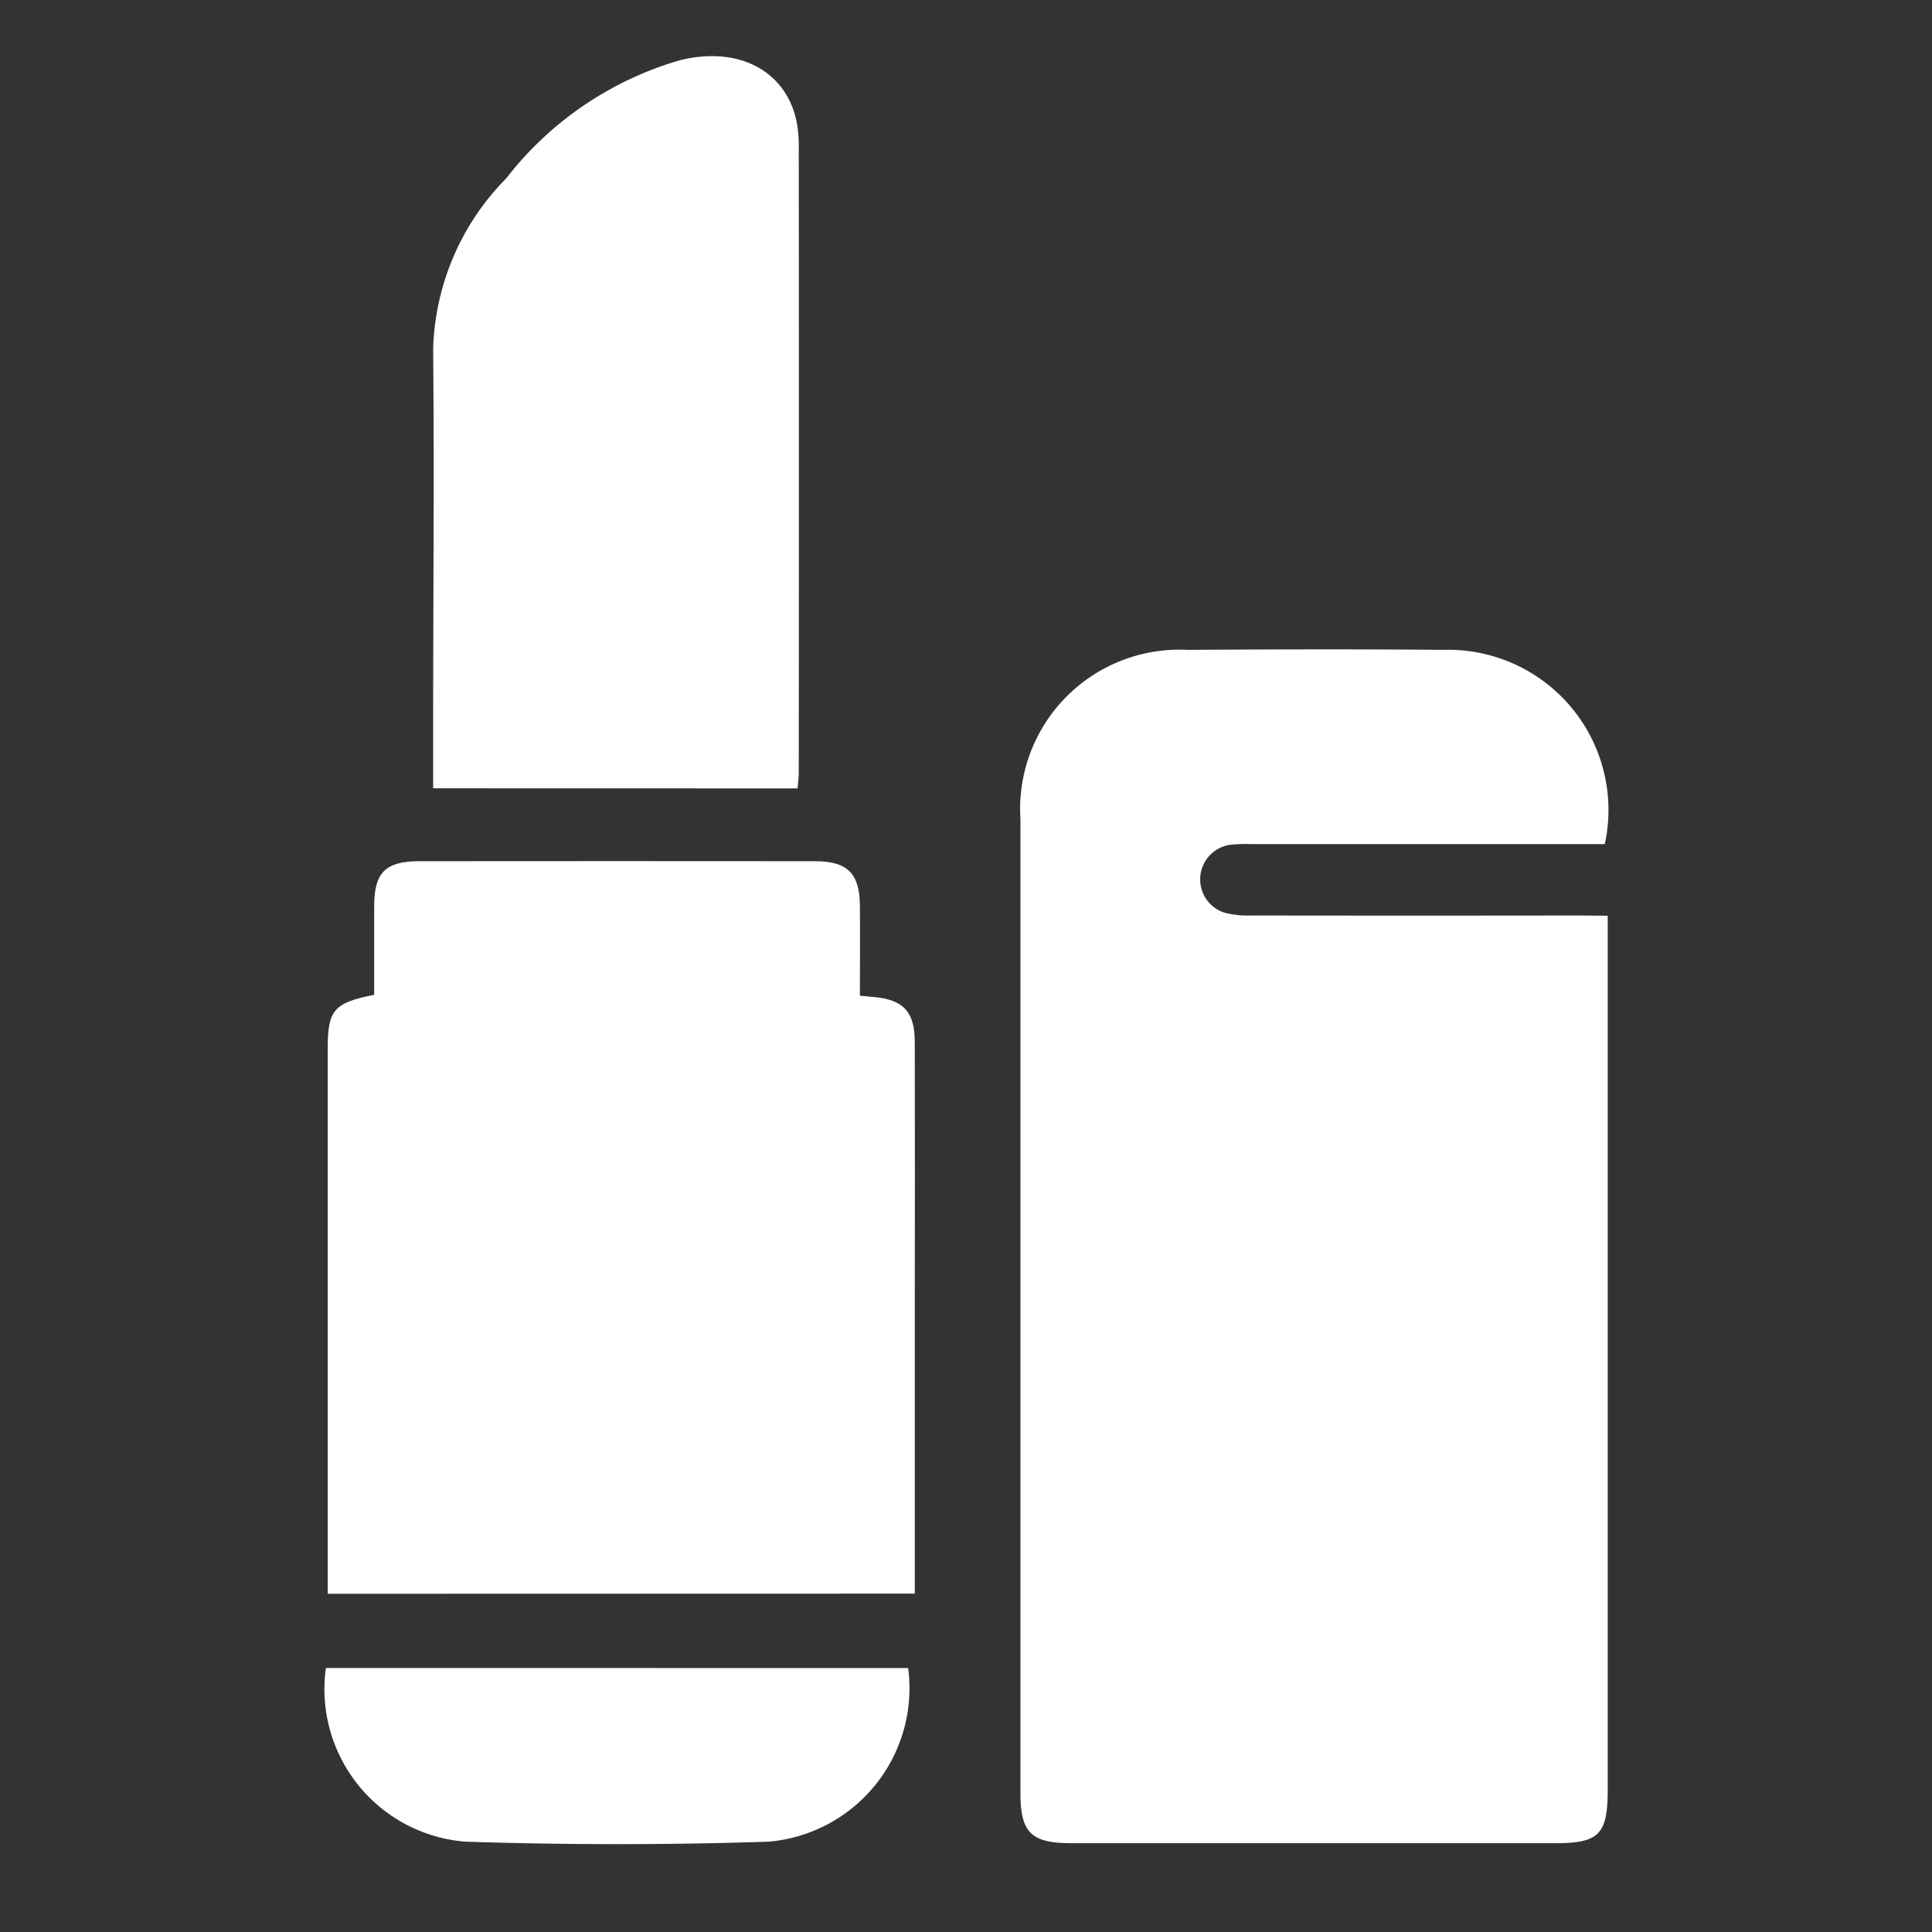 <?xml version="1.0" encoding="UTF-8"?> <svg xmlns="http://www.w3.org/2000/svg" xmlns:xlink="http://www.w3.org/1999/xlink" width="62" height="62" viewBox="0 0 62 62"><rect x="0" y="0" width="62" height="62" fill="#333333" stroke="none"/><defs><clipPath id="clip-path"><rect id="Rectangle_191" data-name="Rectangle 191" width="62" height="62" transform="translate(2377 1013)" fill="#fff" stroke="#707070" stroke-width="1"></rect></clipPath></defs><g id="Beauty" transform="translate(-2377 -1013)" clip-path="url(#clip-path)"><g id="Group_363" data-name="Group 363" transform="translate(2387.398 1014.801)"><path id="Path_280" data-name="Path 280" d="M359.252,175.418v.843q0,13.61,0,27.22c0,1.415-.283,1.7-1.675,1.7q-7.764,0-15.528,0c-1.3,0-1.643-.335-1.643-1.614q0-15.626,0-31.252a5.113,5.113,0,0,1,5.368-5.429c2.734-.017,5.468-.025,8.2,0a5.142,5.142,0,0,1,5.185,6.234H347.834a5.29,5.29,0,0,0-.671.018,1.121,1.121,0,0,0-.2,2.184,3,3,0,0,0,.861.088q5.311.008,10.621,0Z" transform="translate(-318.057 -147.832)" fill="#fff"></path><path id="Path_281" data-name="Path 281" d="M216.611,228.237v-.7q0-8.4,0-16.8c0-1.232.194-1.465,1.491-1.722,0-.933,0-1.887,0-2.84,0-1.086.36-1.446,1.451-1.447q6.351-.006,12.7,0c1.033,0,1.427.393,1.436,1.416.009.959,0,1.918,0,2.9l.451.043c.938.082,1.308.473,1.31,1.428q.008,4.334,0,8.668v9.049Z" transform="translate(-216.492 -178.892)" fill="#fff"></path><path id="Path_282" data-name="Path 282" d="M235.444,84.326c0-.681,0-1.307,0-1.932,0-4.055.037-8.11,0-12.164a8.114,8.114,0,0,1,2.348-5.481,10.877,10.877,0,0,1,5.575-3.789c1.826-.45,3.311.291,3.71,1.833a4.039,4.039,0,0,1,.1,1q.009,10.013,0,20.027c0,.154-.022.309-.037.509Z" transform="translate(-231.942 -60.829)" fill="#fff"></path><path id="Path_283" data-name="Path 283" d="M234.694,348.932a4.942,4.942,0,0,1-4.477,5.571c-3.242.107-6.493.105-9.735,0a4.911,4.911,0,0,1-4.474-5.573Z" transform="translate(-215.948 -297.203)" fill="#fff"></path></g></g></svg> 